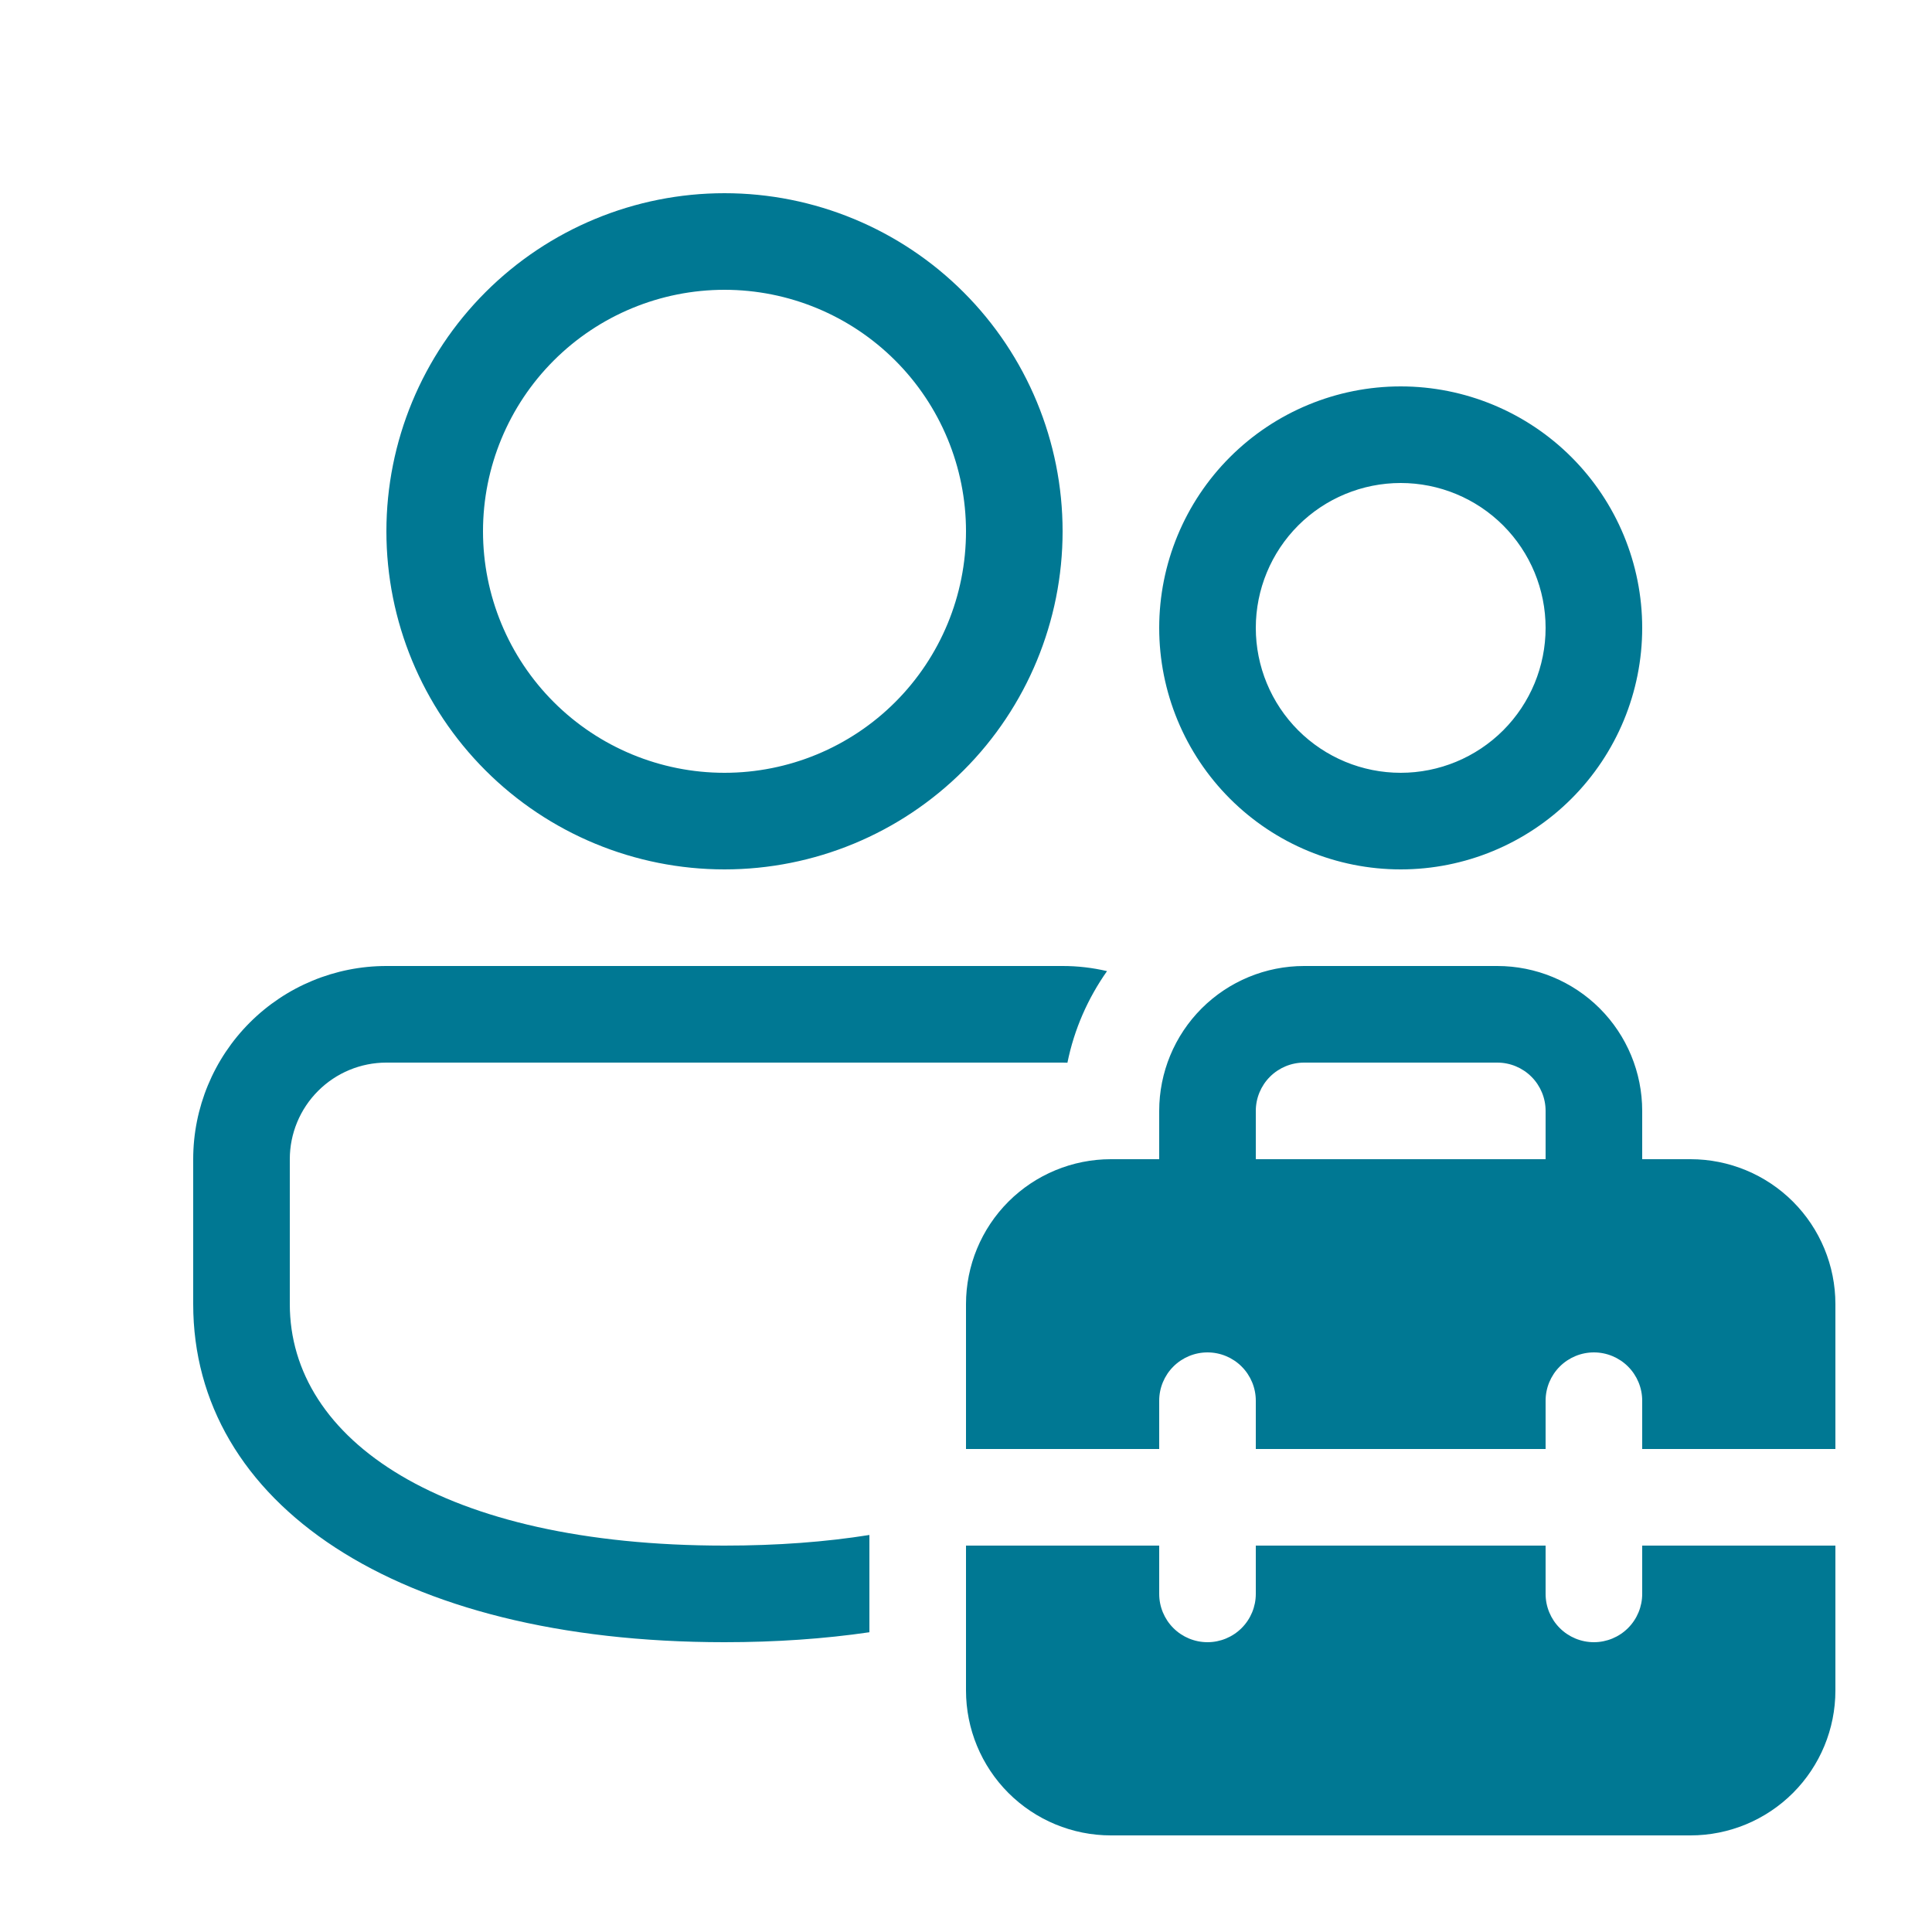 <svg width="80" height="80" viewBox="0 0 80 80" fill="none" xmlns="http://www.w3.org/2000/svg">
<g id="fluent:people-toolbox-20-regular">
<g id="Group">
<path id="Vector" d="M45.84 40.212C45.237 40.071 44.62 39.999 44 40H16C13.878 40 11.843 40.843 10.343 42.343C8.843 43.843 8 45.878 8 48V54C8 62.216 16.352 68 30 68C32.132 68 34.136 67.86 36 67.588V63.56C34.192 63.848 32.192 64 30 64C18.316 64 12 59.628 12 54V48C12 46.939 12.421 45.922 13.172 45.172C13.922 44.421 14.939 44 16 44H44L44.2 44.004C44.48 42.616 45.052 41.328 45.84 40.212ZM58 36C60.652 36 63.196 34.946 65.071 33.071C66.946 31.196 68 28.652 68 26C68 23.348 66.946 20.804 65.071 18.929C63.196 17.054 60.652 16 58 16C55.348 16 52.804 17.054 50.929 18.929C49.054 20.804 48 23.348 48 26C48 28.652 49.054 31.196 50.929 33.071C52.804 34.946 55.348 36 58 36ZM52 26C52 24.409 52.632 22.883 53.757 21.757C54.883 20.632 56.409 20 58 20C59.591 20 61.117 20.632 62.243 21.757C63.368 22.883 64 24.409 64 26C64 27.591 63.368 29.117 62.243 30.243C61.117 31.368 59.591 32 58 32C56.409 32 54.883 31.368 53.757 30.243C52.632 29.117 52 27.591 52 26ZM44 22C44 18.287 42.525 14.726 39.9 12.101C37.274 9.475 33.713 8 30 8C26.287 8 22.726 9.475 20.101 12.101C17.475 14.726 16 18.287 16 22C16 25.713 17.475 29.274 20.101 31.899C22.726 34.525 26.287 36 30 36C33.713 36 37.274 34.525 39.9 31.899C42.525 29.274 44 25.713 44 22ZM20 22C20 19.348 21.054 16.804 22.929 14.929C24.804 13.054 27.348 12 30 12C32.652 12 35.196 13.054 37.071 14.929C38.946 16.804 40 19.348 40 22C40 24.652 38.946 27.196 37.071 29.071C35.196 30.946 32.652 32 30 32C27.348 32 24.804 30.946 22.929 29.071C21.054 27.196 20 24.652 20 22ZM48 46V48H46C44.409 48 42.883 48.632 41.757 49.757C40.632 50.883 40 52.409 40 54V60H48V58C48 57.47 48.211 56.961 48.586 56.586C48.961 56.211 49.47 56 50 56C50.53 56 51.039 56.211 51.414 56.586C51.789 56.961 52 57.47 52 58V60H64V58C64 57.47 64.211 56.961 64.586 56.586C64.961 56.211 65.47 56 66 56C66.53 56 67.039 56.211 67.414 56.586C67.789 56.961 68 57.47 68 58V60H76V54C76 52.409 75.368 50.883 74.243 49.757C73.117 48.632 71.591 48 70 48H68V46C68 44.409 67.368 42.883 66.243 41.757C65.117 40.632 63.591 40 62 40H54C52.409 40 50.883 40.632 49.757 41.757C48.632 42.883 48 44.409 48 46ZM54 44H62C62.53 44 63.039 44.211 63.414 44.586C63.789 44.961 64 45.47 64 46V48H52V46C52 45.47 52.211 44.961 52.586 44.586C52.961 44.211 53.47 44 54 44ZM76 64H68V66C68 66.53 67.789 67.039 67.414 67.414C67.039 67.789 66.53 68 66 68C65.47 68 64.961 67.789 64.586 67.414C64.211 67.039 64 66.53 64 66V64H52V66C52 66.53 51.789 67.039 51.414 67.414C51.039 67.789 50.53 68 50 68C49.47 68 48.961 67.789 48.586 67.414C48.211 67.039 48 66.53 48 66V64H40V70C40 71.591 40.632 73.117 41.757 74.243C42.883 75.368 44.409 76 46 76H70C71.591 76 73.117 75.368 74.243 74.243C75.368 73.117 76 71.591 76 70V64Z" fill="#007893"/>
</g>
</g>
</svg>
